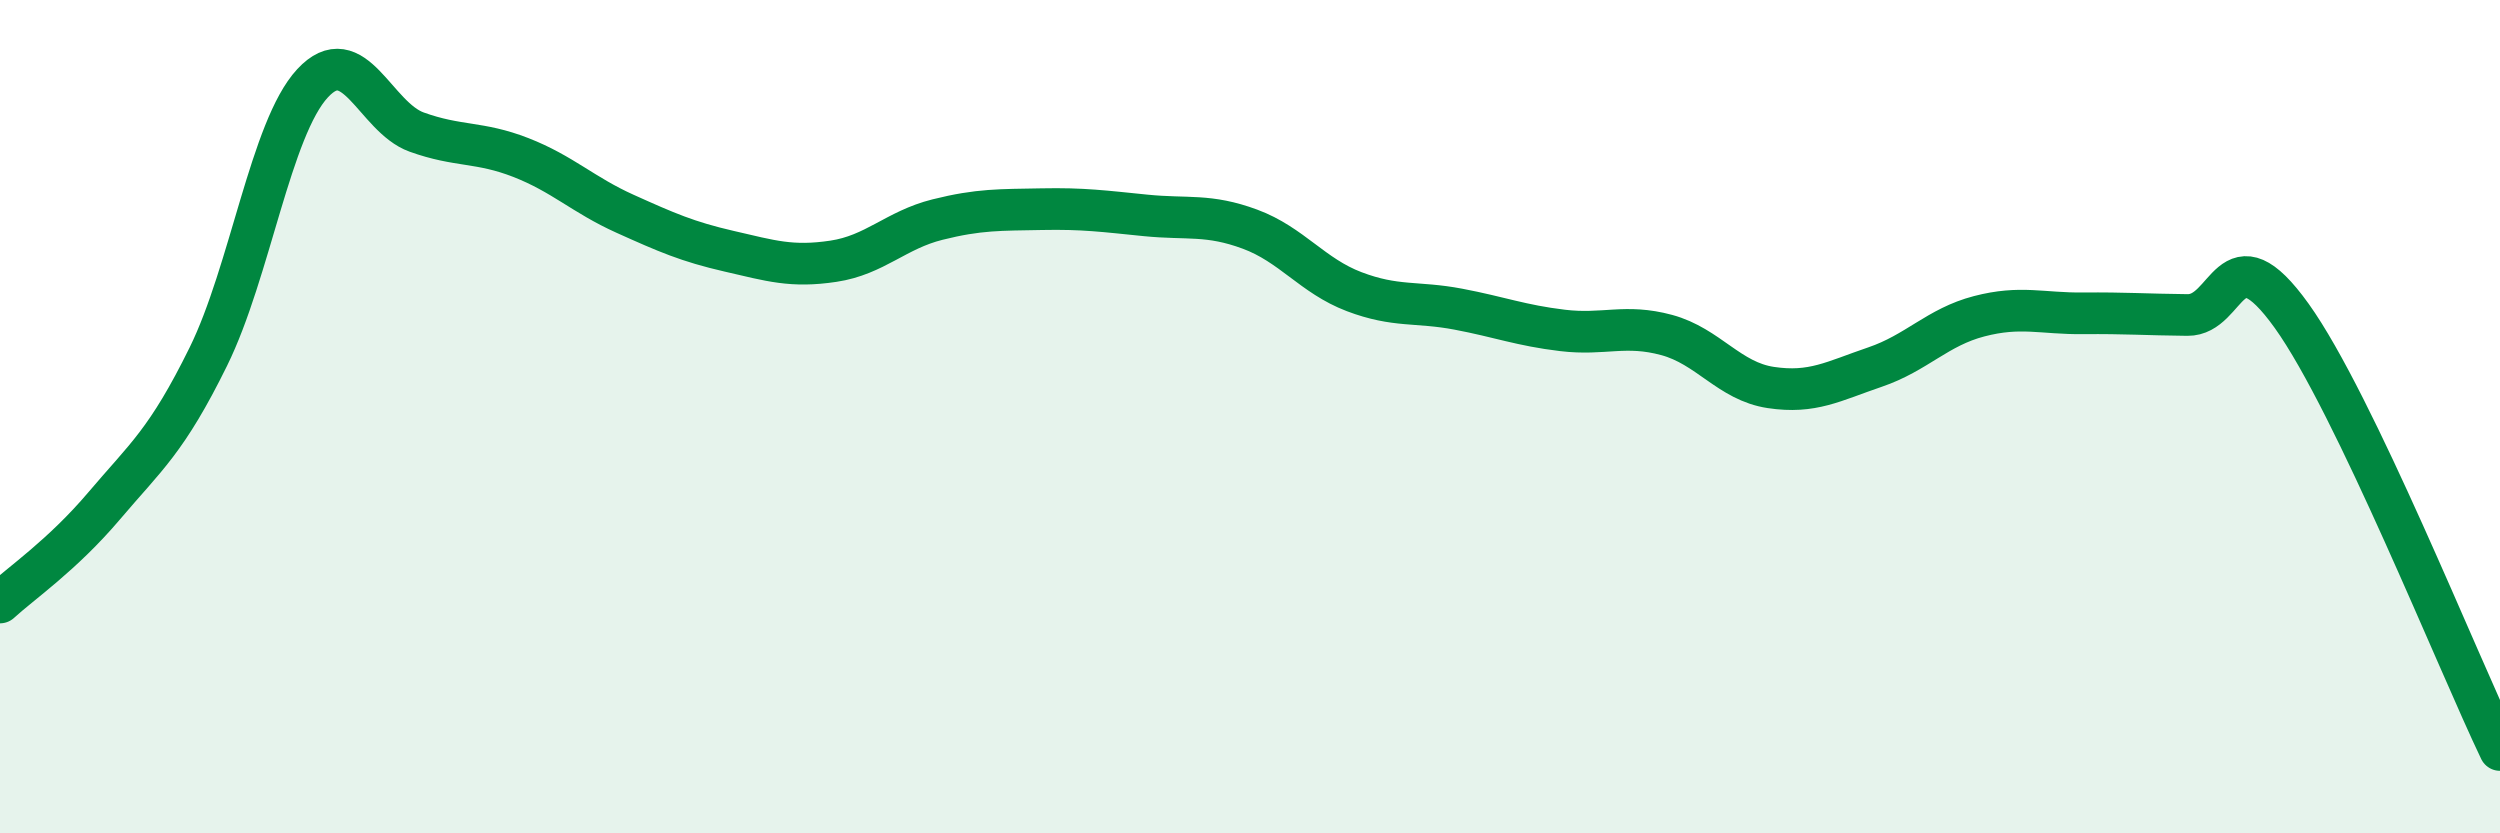 
    <svg width="60" height="20" viewBox="0 0 60 20" xmlns="http://www.w3.org/2000/svg">
      <path
        d="M 0,14.46 C 0.5,14 1.5,13.32 2.5,12.14 C 3.5,10.96 4,10.59 5,8.56 C 6,6.53 6.5,3.08 7.5,2 C 8.5,0.92 9,2.81 10,3.17 C 11,3.53 11.5,3.39 12.5,3.78 C 13.5,4.17 14,4.68 15,5.13 C 16,5.58 16.5,5.8 17.5,6.03 C 18.5,6.26 19,6.42 20,6.27 C 21,6.12 21.5,5.52 22.5,5.27 C 23.5,5.02 24,5.04 25,5.02 C 26,5 26.5,5.07 27.5,5.17 C 28.5,5.27 29,5.13 30,5.5 C 31,5.87 31.5,6.62 32.5,7 C 33.5,7.38 34,7.23 35,7.42 C 36,7.61 36.5,7.81 37.5,7.93 C 38.5,8.05 39,7.77 40,8.04 C 41,8.31 41.5,9.15 42.5,9.3 C 43.5,9.45 44,9.15 45,8.81 C 46,8.47 46.5,7.85 47.5,7.59 C 48.5,7.33 49,7.53 50,7.52 C 51,7.51 51.5,7.55 52.5,7.56 C 53.5,7.57 53.5,5.49 55,7.58 C 56.5,9.67 59,15.92 60,18L60 20L0 20Z"
        fill="#008740"
        opacity="0.1"
        stroke-linecap="round"
        stroke-linejoin="round"
      />
      <path
        d="M 0,14.46 C 0.5,14 1.5,13.32 2.5,12.14 C 3.5,10.96 4,10.59 5,8.56 C 6,6.53 6.5,3.08 7.5,2 C 8.5,0.92 9,2.81 10,3.17 C 11,3.53 11.5,3.39 12.5,3.78 C 13.5,4.17 14,4.68 15,5.13 C 16,5.58 16.5,5.8 17.5,6.03 C 18.5,6.26 19,6.42 20,6.27 C 21,6.12 21.5,5.52 22.5,5.27 C 23.5,5.02 24,5.04 25,5.02 C 26,5 26.5,5.07 27.5,5.17 C 28.5,5.27 29,5.13 30,5.5 C 31,5.87 31.5,6.62 32.5,7 C 33.5,7.38 34,7.23 35,7.42 C 36,7.61 36.5,7.81 37.5,7.93 C 38.5,8.05 39,7.77 40,8.04 C 41,8.31 41.5,9.15 42.5,9.3 C 43.5,9.45 44,9.15 45,8.81 C 46,8.47 46.5,7.85 47.5,7.59 C 48.5,7.33 49,7.53 50,7.52 C 51,7.51 51.5,7.55 52.5,7.56 C 53.5,7.57 53.5,5.49 55,7.58 C 56.5,9.67 59,15.92 60,18"
        stroke="#008740"
        stroke-width="1"
        fill="none"
        stroke-linecap="round"
        stroke-linejoin="round"
      />
    </svg>
  
